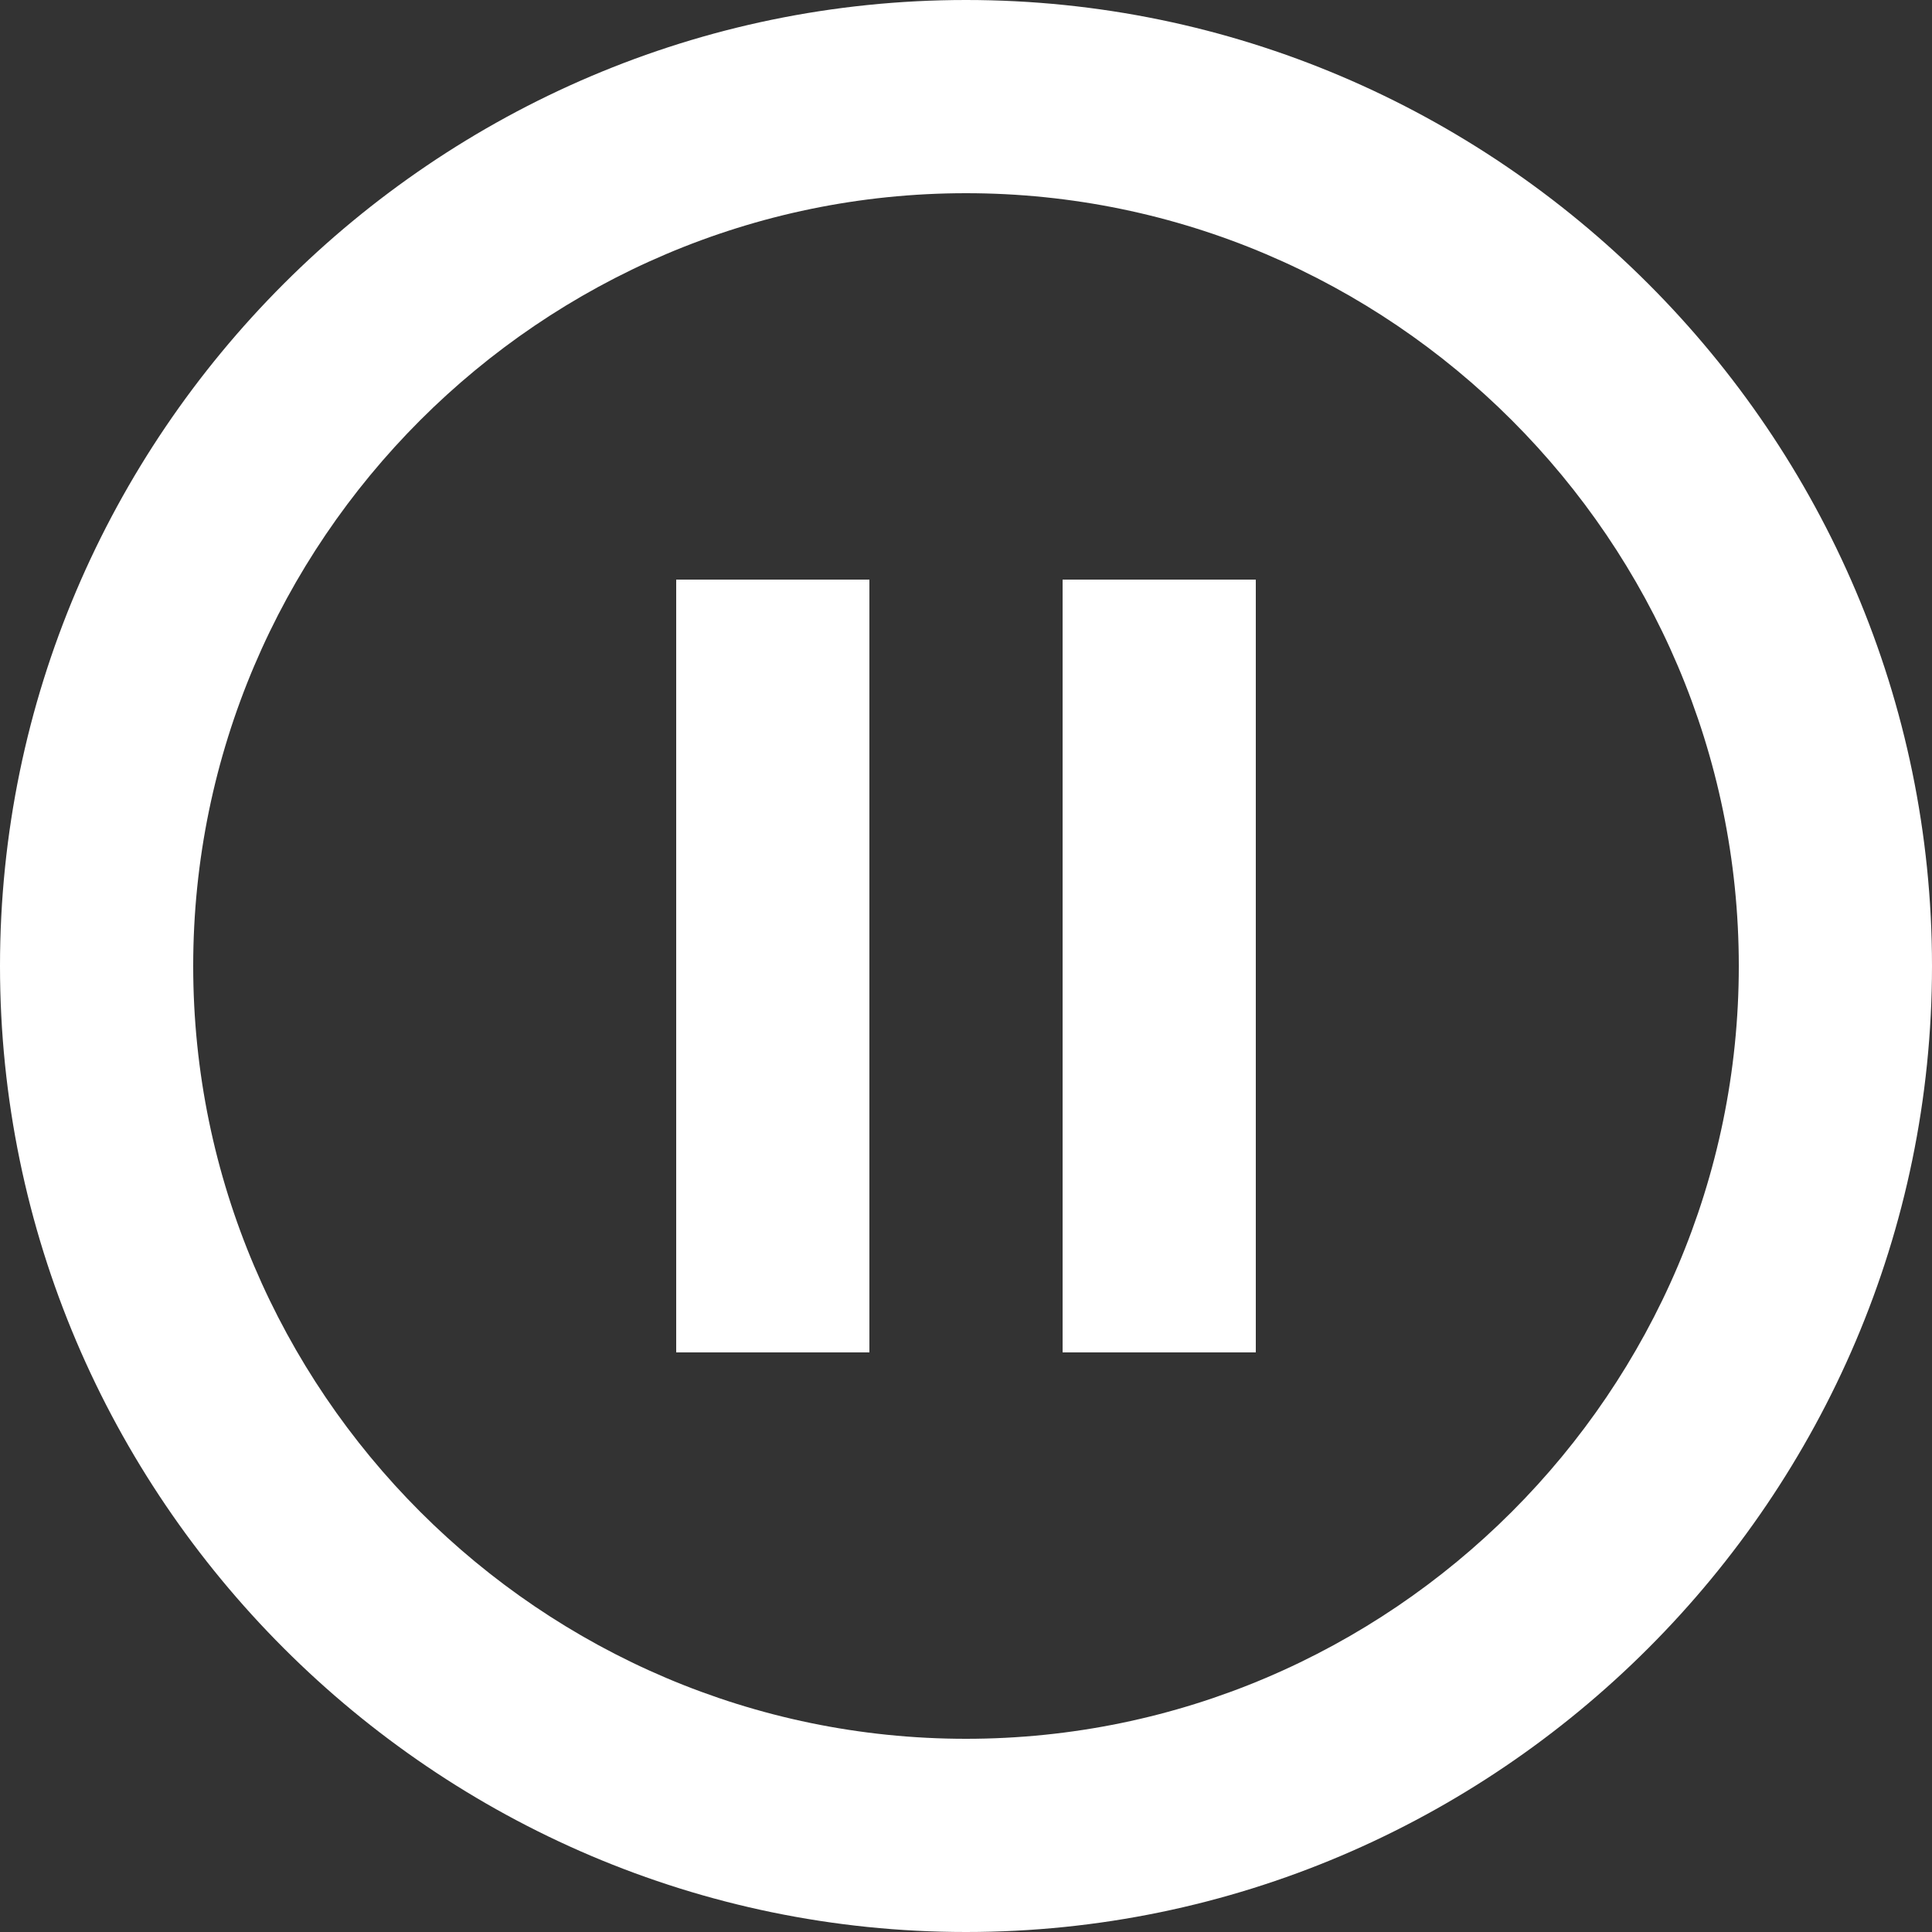<svg width="117" height="117" fill="none" xmlns="http://www.w3.org/2000/svg"><rect width="100%" height="100%" fill="#333333" stroke="none"/><path d="M40.95 81.9h11.7V35.1h-11.7v46.8zM58.5 0C26.325 0 0 26.325 0 58.5S26.325 117 58.5 117 117 90.675 117 58.5 90.675 0 58.5 0zm0 105.3c-25.74 0-46.8-21.06-46.8-46.8s21.06-46.8 46.8-46.8 46.8 21.06 46.8 46.8-21.06 46.8-46.8 46.8zm5.85-23.4h11.7V35.1h-11.7v46.8z" fill="#fff"/></svg>